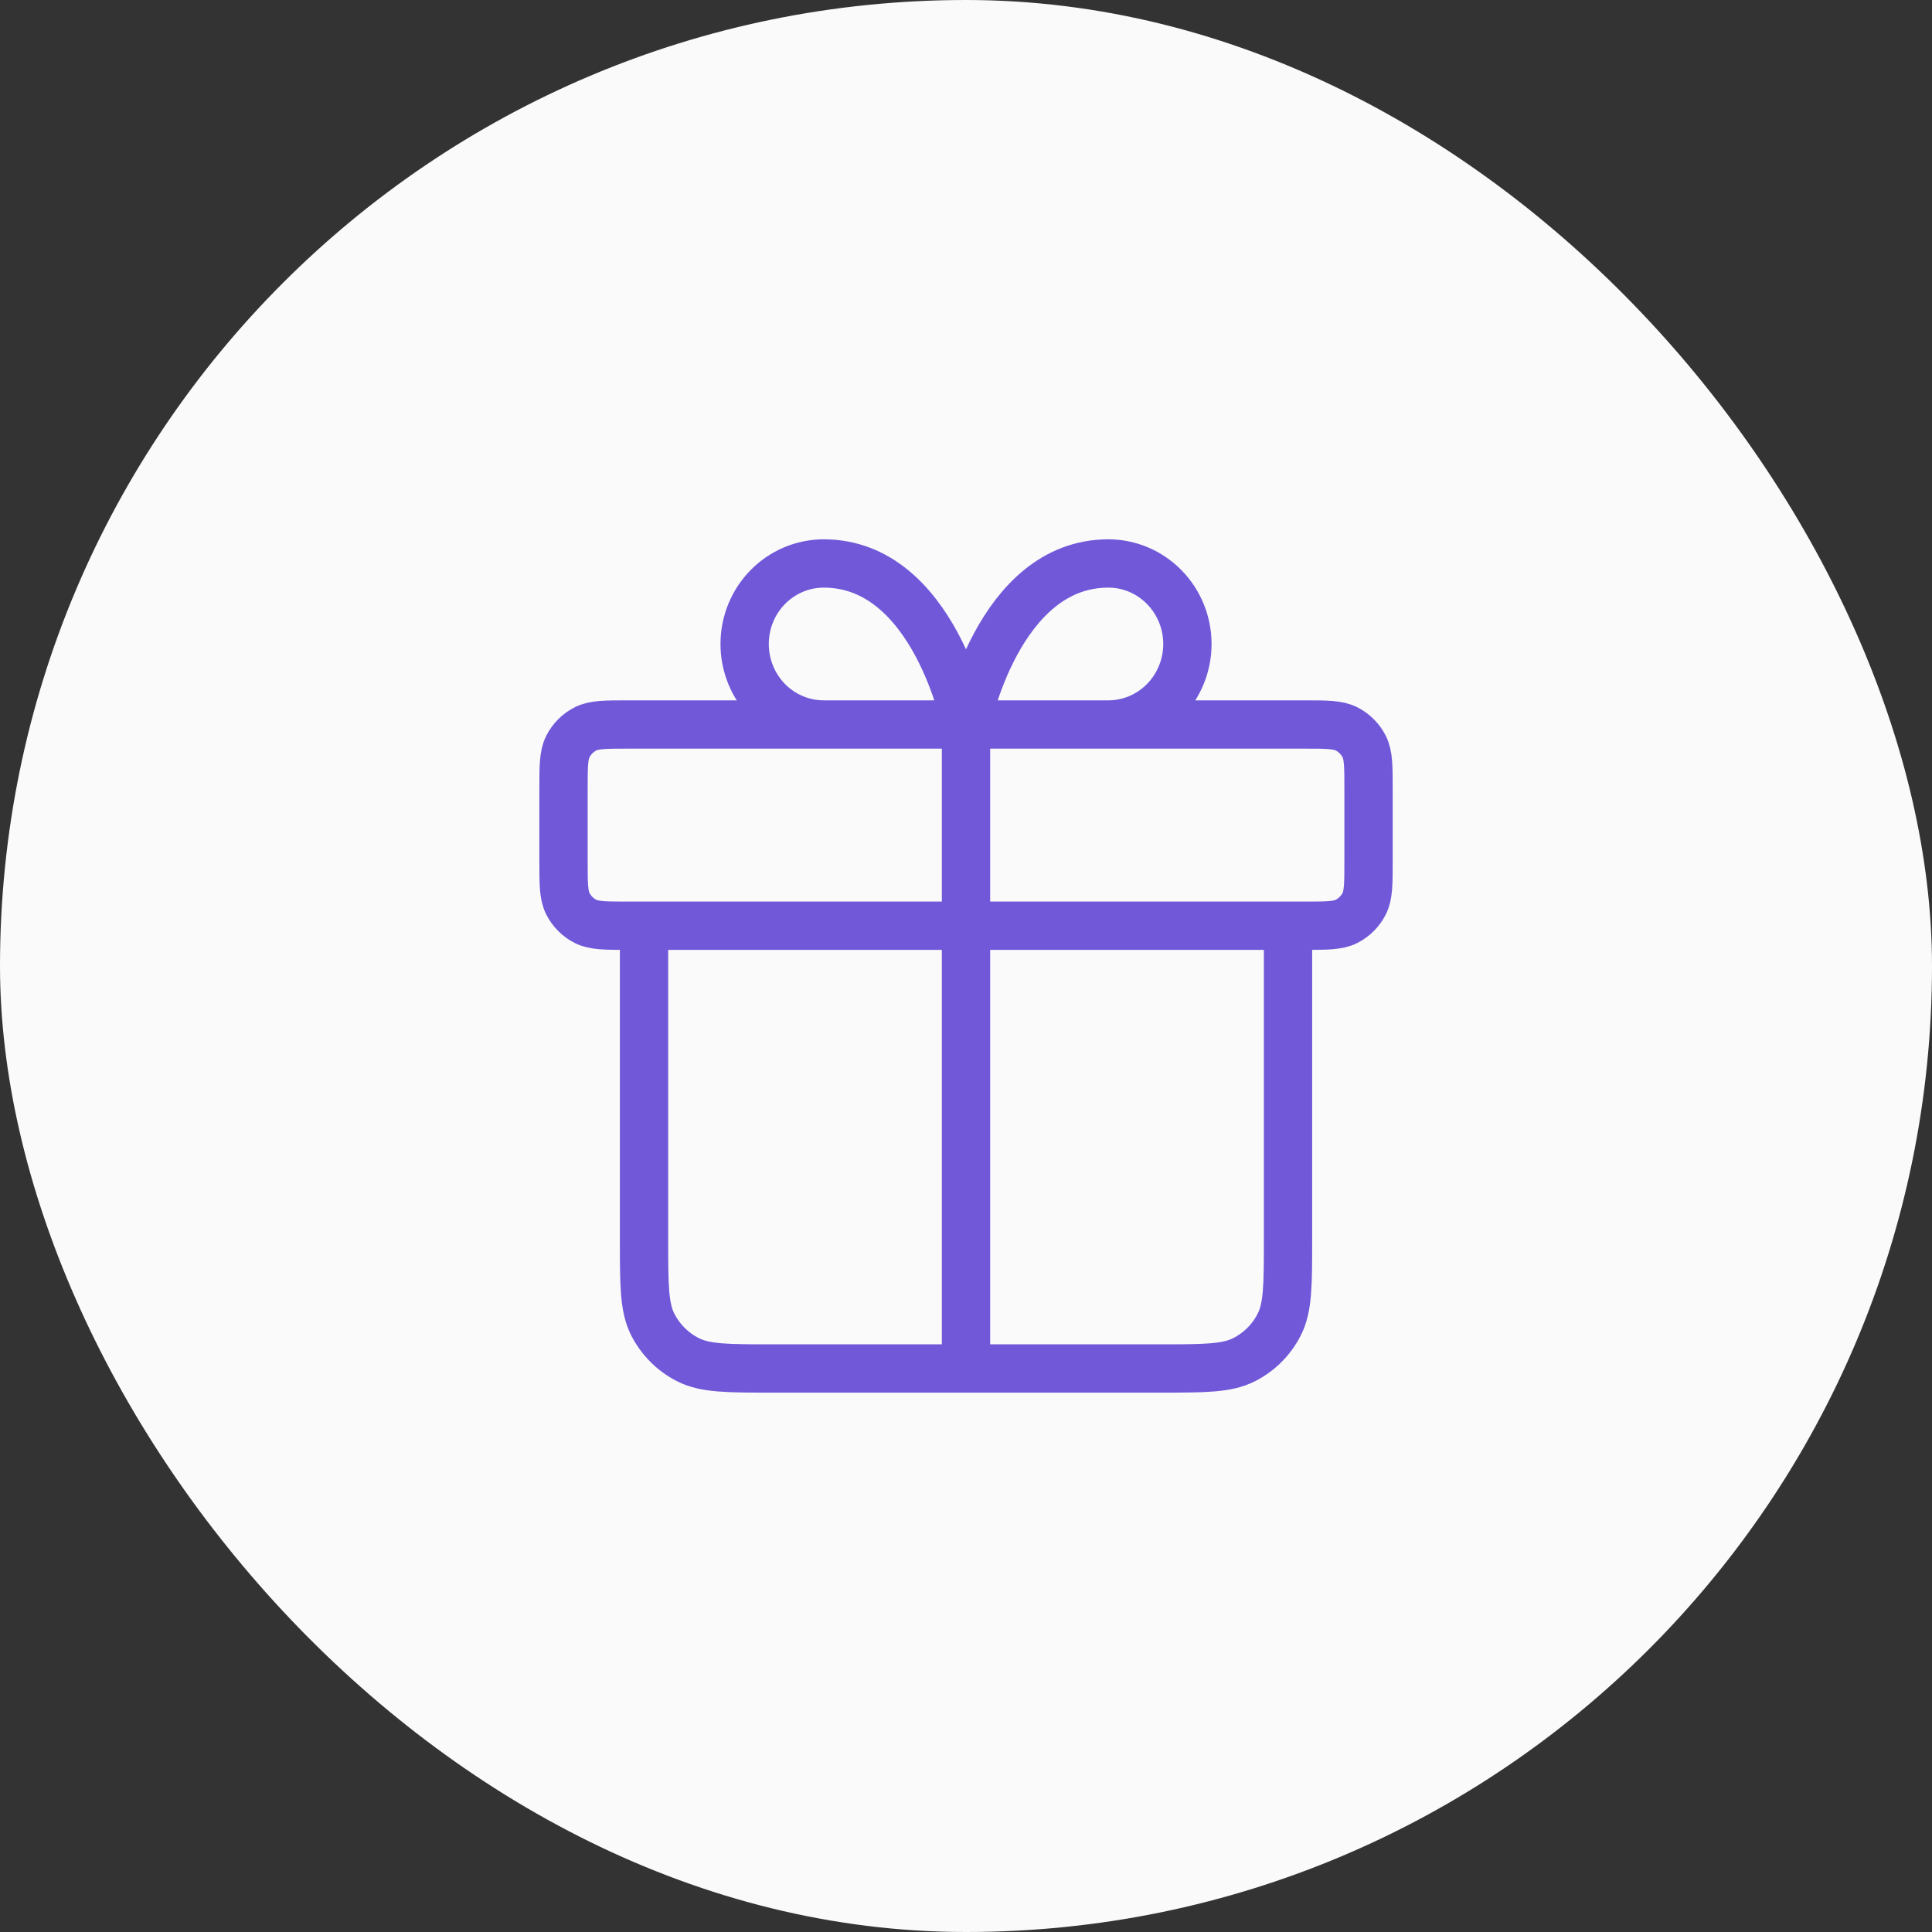 <?xml version="1.0" encoding="UTF-8"?> <svg xmlns="http://www.w3.org/2000/svg" width="40" height="40" viewBox="0 0 40 40" fill="none"><rect x="0" y="0" width="40" height="40" fill="#333333" stroke="none"/><rect width="40" height="40" rx="20" fill="#FAFAFA"></rect><path d="M20 15V28.333M20 15H17.054C16.62 15 16.203 14.824 15.896 14.512C15.589 14.199 15.417 13.775 15.417 13.333C15.417 12.891 15.589 12.467 15.896 12.155C16.203 11.842 16.62 11.666 17.054 11.666C19.346 11.666 20 15 20 15ZM20 15H22.947C23.381 15 23.797 14.824 24.104 14.512C24.411 14.199 24.584 13.775 24.584 13.333C24.584 12.891 24.411 12.467 24.104 12.155C23.797 11.842 23.381 11.666 22.947 11.666C20.655 11.666 20 15 20 15ZM26.667 19.166V25.666C26.667 26.6 26.667 27.067 26.485 27.423C26.326 27.737 26.071 27.992 25.757 28.151C25.401 28.333 24.934 28.333 24 28.333L16 28.333C15.067 28.333 14.6 28.333 14.244 28.151C13.93 27.992 13.675 27.737 13.515 27.423C13.334 27.067 13.334 26.6 13.334 25.666V19.166M11.667 16.333L11.667 17.833C11.667 18.3 11.667 18.533 11.758 18.712C11.838 18.868 11.965 18.996 12.122 19.076C12.3 19.166 12.534 19.166 13 19.166L27 19.166C27.467 19.166 27.7 19.166 27.879 19.076C28.035 18.996 28.163 18.868 28.243 18.712C28.334 18.533 28.334 18.3 28.334 17.833V16.333C28.334 15.867 28.334 15.633 28.243 15.455C28.163 15.298 28.035 15.171 27.879 15.091C27.7 15 27.467 15 27 15L13 15C12.534 15 12.3 15 12.122 15.091C11.965 15.171 11.838 15.298 11.758 15.455C11.667 15.633 11.667 15.867 11.667 16.333Z" stroke="#7058D9" stroke-linecap="round" stroke-linejoin="round"></path></svg> 